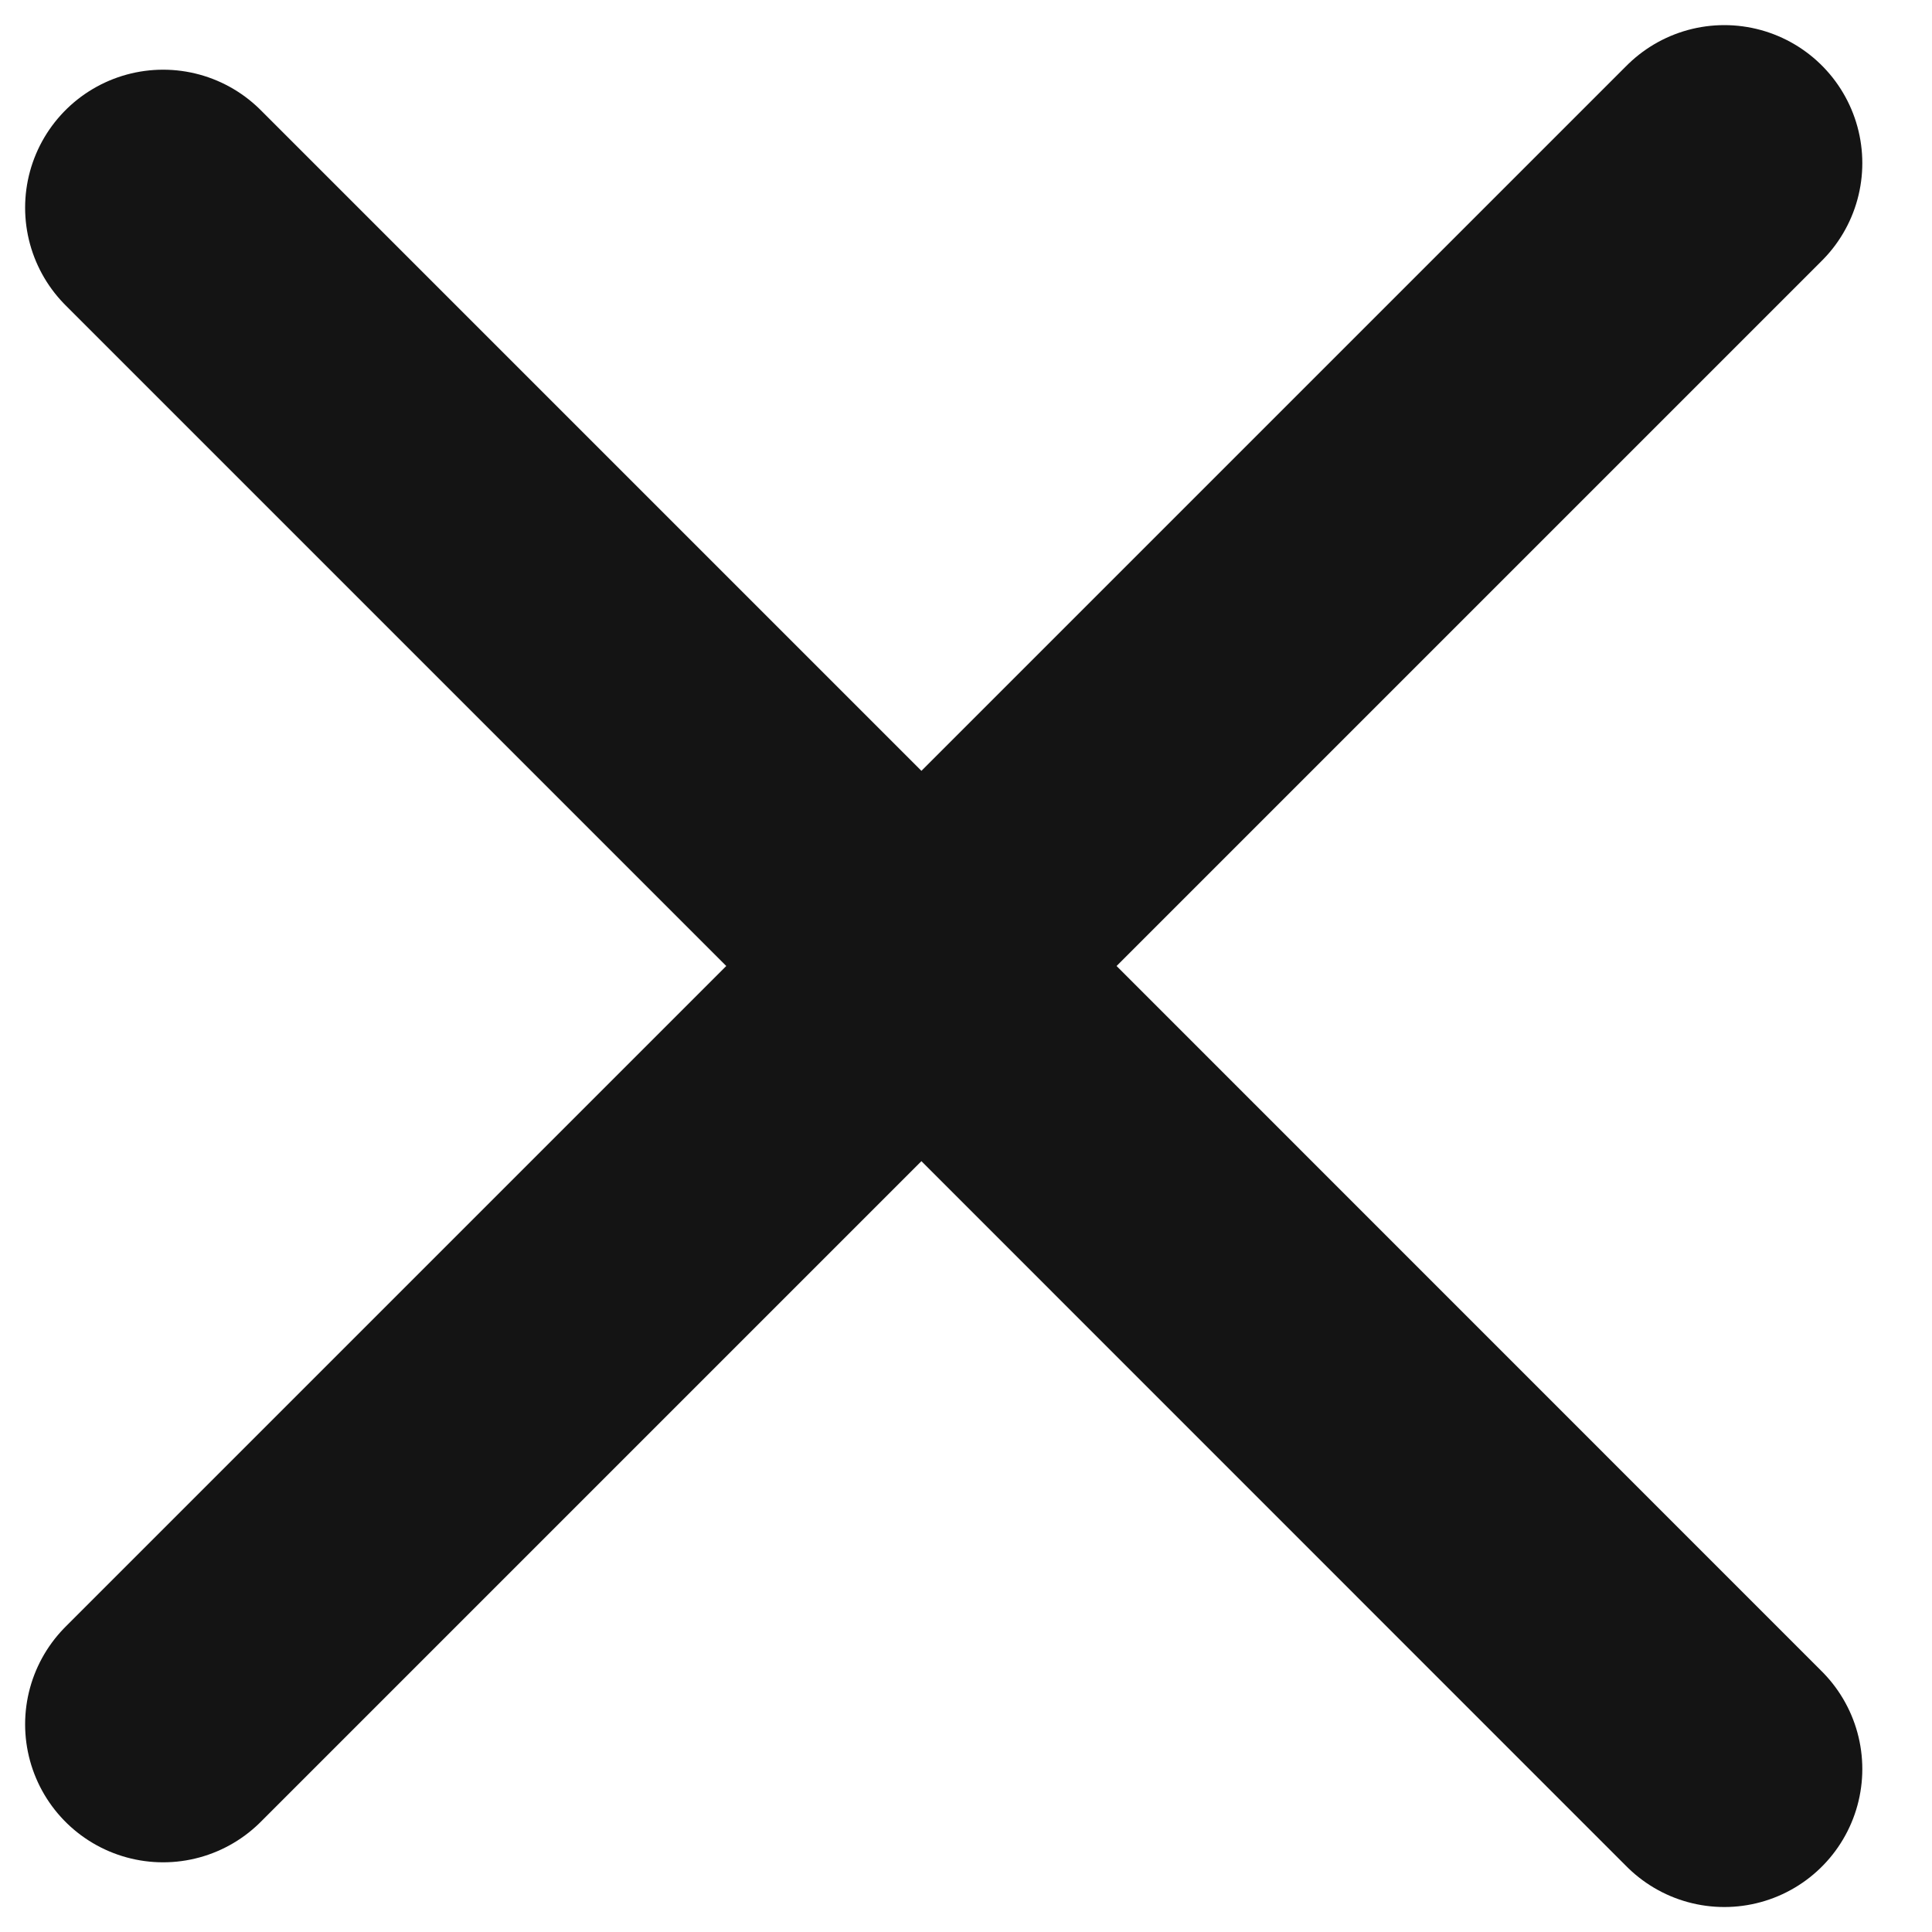 <?xml version="1.0" encoding="UTF-8"?> <svg xmlns="http://www.w3.org/2000/svg" width="14" height="14" viewBox="0 0 14 14" fill="none"> <path d="M1.182 12.495L6.677 7M6.677 7L12.495 1.182M6.677 7L12.495 12.819M6.677 7L1.182 1.505" stroke="#141414" stroke-width="2" stroke-linecap="round" stroke-linejoin="round"></path> </svg> 
